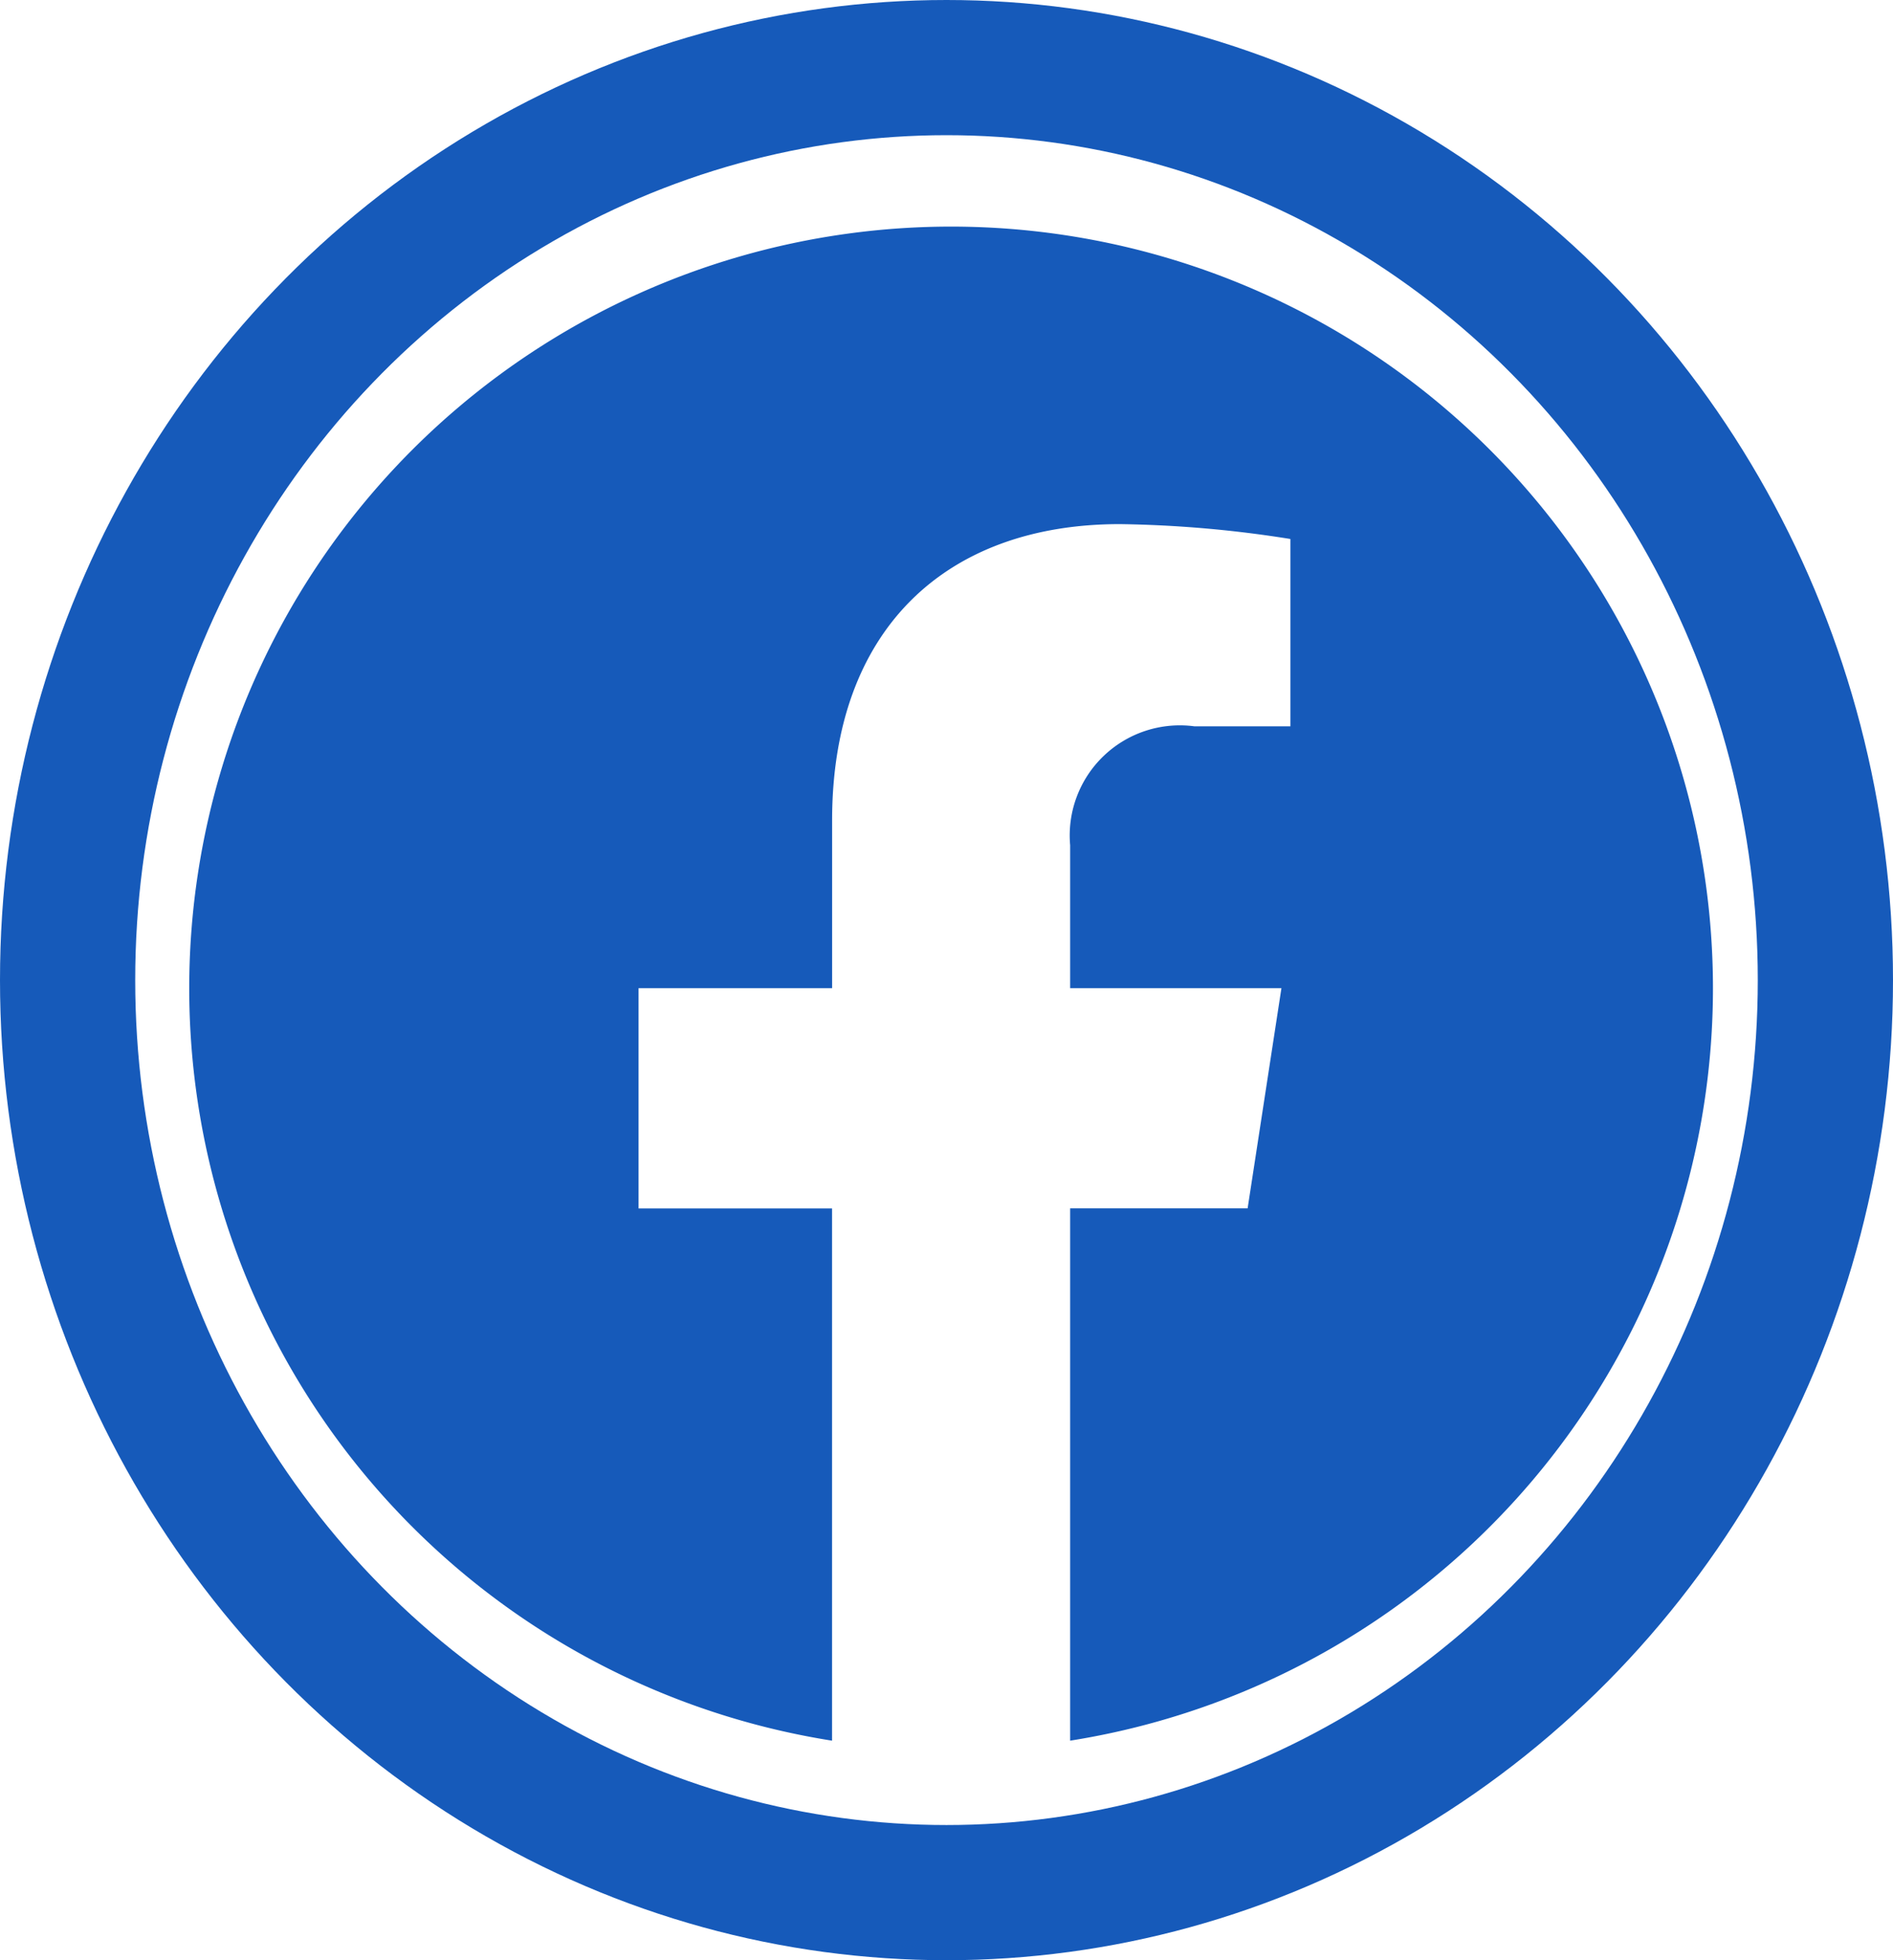 <svg xmlns="http://www.w3.org/2000/svg" width="28" height="29" viewBox="0 0 28 29">
  <g id="Group_120" data-name="Group 120" transform="translate(-0.379 0.238)">
    <g id="Ellipse_6" data-name="Ellipse 6" transform="translate(0.379 -0.238)" fill="none" stroke="#165aba" stroke-width="2">
      <ellipse cx="14" cy="14.5" rx="14" ry="14.5" stroke="none"/>
      <ellipse cx="14" cy="14.5" rx="13" ry="13.5" fill="none"/>
    </g>
    <path id="Icon_awesome-facebook" data-name="Icon awesome-facebook" d="M23.1,11.831a11.269,11.269,0,1,0-13.03,11.132V15.089H7.208V11.831h2.863V9.349c0-2.824,1.681-4.384,4.256-4.384a17.342,17.342,0,0,1,2.523.22V7.956H15.428a1.629,1.629,0,0,0-1.836,1.76v2.115h3.125l-.5,3.257H13.592v7.875A11.273,11.273,0,0,0,23.1,11.831Z" transform="translate(2.616 2.551)" fill="#165aba"/>
  </g>
</svg>

